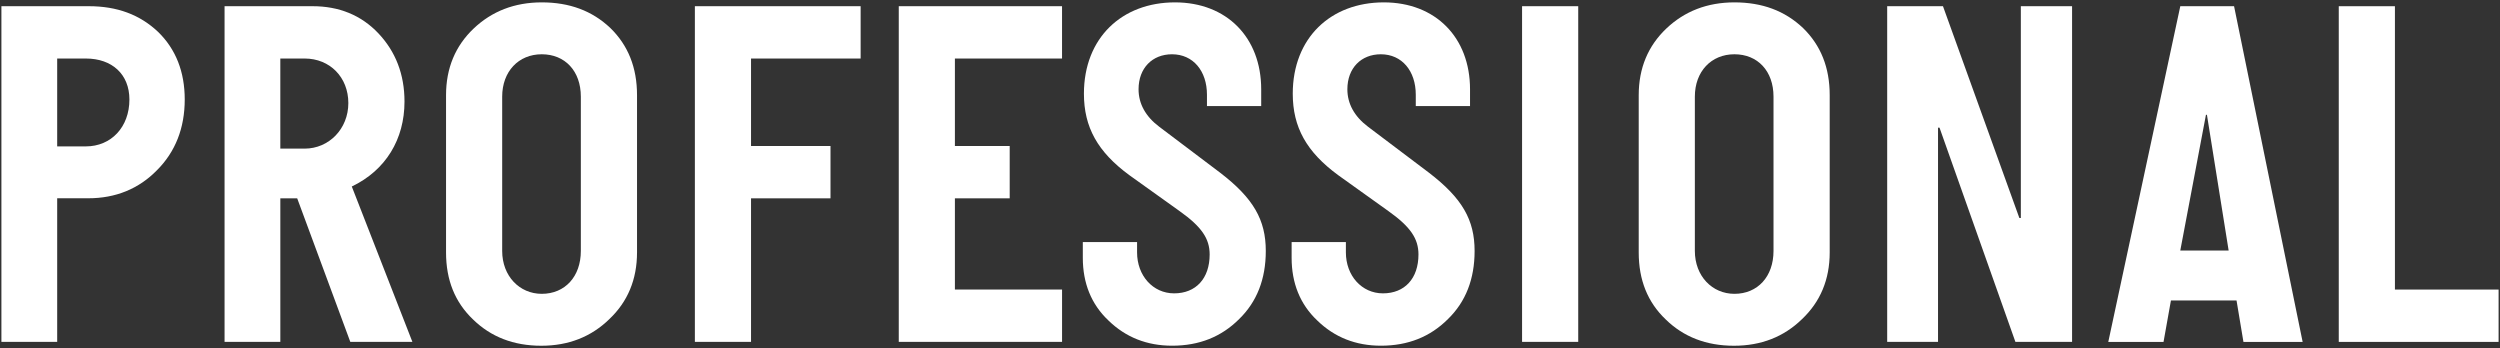 <?xml version="1.0" encoding="utf-8"?>
<!-- Generator: Adobe Illustrator 26.3.1, SVG Export Plug-In . SVG Version: 6.00 Build 0)  -->
<svg version="1.1" xmlns="http://www.w3.org/2000/svg" xmlns:xlink="http://www.w3.org/1999/xlink" x="0px" y="0px"
	 viewBox="0 0 158 22" style="enable-background:new 0 0 158 22;" xml:space="preserve">
<rect x="0" y="0" width="158" height="22" fill="#333333" stroke="none"/>
<style type="text/css">
	.st0{fill:#FFFFFF;}
</style>
<path class="st0" d="M3.614,12.532v9.074H0.089V0.392h5.525c1.783,0,3.22,0.53,4.375,1.622c1.124,1.092,1.686,2.527,1.686,4.274
	c0,1.809-0.593,3.307-1.748,4.463c-1.155,1.187-2.624,1.78-4.344,1.78H3.614z M3.614,3.699v5.553h1.813
	c1.595,0,2.752-1.217,2.752-2.963c0-1.592-1.095-2.59-2.752-2.59H3.614z"/>
<path class="st0" d="M26.063,21.606h-3.924l-3.356-9.071h-1.066v9.071h-3.525V0.392h5.564c1.663,0,3.069,0.562,4.159,1.716
	c1.089,1.154,1.649,2.592,1.649,4.313c0,2.377-1.183,4.34-3.331,5.366L26.063,21.606z M17.716,3.699v5.694h1.537
	c1.538,0,2.762-1.251,2.762-2.878s-1.161-2.816-2.762-2.816H17.716z"/>
<path class="st0" d="M38.578,1.774c1.121,1.094,1.682,2.497,1.682,4.241v9.938c0,1.714-0.592,3.117-1.744,4.21
	c-1.151,1.125-2.587,1.688-4.307,1.688c-1.751,0-3.186-0.562-4.307-1.656c-1.151-1.094-1.712-2.497-1.712-4.241V6.015
	c0-1.713,0.592-3.116,1.743-4.21C31.085,0.711,32.52,0.15,34.24,0.15C35.991,0.15,37.426,0.68,38.578,1.774z M36.709,15.859v-9.75
	c0-1.62-1-2.679-2.47-2.679c-1.469,0-2.501,1.09-2.501,2.679v9.75c0,1.589,1.095,2.711,2.501,2.711
	C35.709,18.57,36.709,17.479,36.709,15.859z"/>
<path class="st0" d="M47.465,12.534v9.072h-3.549V0.392h10.476v3.307h-6.927v5.527h5.023v3.308H47.465z"/>
<path class="st0" d="M67.122,18.3v3.308H56.802V0.392h10.319v3.307h-6.771v5.527h3.463v3.308h-3.463V18.3H67.122z"/>
<path class="st0" d="M74.544,13.337l-3.179-2.274c-1.99-1.464-2.861-3.022-2.861-5.141c0-3.523,2.395-5.772,5.754-5.772
	c3.269,0,5.45,2.218,5.45,5.492v1.06H76.28V5.985c0-1.496-0.871-2.555-2.208-2.555c-1.244,0-2.115,0.872-2.115,2.212
	c0,0.903,0.436,1.714,1.307,2.368l3.839,2.897c2.116,1.62,2.895,2.99,2.895,4.953c0,1.776-0.56,3.21-1.681,4.302
	c-1.121,1.123-2.523,1.686-4.239,1.686c-1.592,0-2.933-0.531-4.023-1.592c-1.091-1.029-1.621-2.37-1.621-3.959V15.3h3.429v0.654
	c0,1.464,0.999,2.586,2.341,2.586c1.373,0,2.246-0.935,2.246-2.461C76.448,15.083,75.949,14.334,74.544,13.337z"/>
<path class="st0" d="M87.742,13.337l-3.179-2.274c-1.99-1.464-2.861-3.022-2.861-5.141c0-3.523,2.395-5.772,5.754-5.772
	c3.269,0,5.45,2.218,5.45,5.492v1.06h-3.429V5.985c0-1.496-0.871-2.555-2.208-2.555c-1.244,0-2.115,0.872-2.115,2.212
	c0,0.903,0.436,1.714,1.307,2.368l3.839,2.897c2.116,1.62,2.895,2.99,2.895,4.953c0,1.776-0.56,3.21-1.681,4.302
	c-1.121,1.123-2.523,1.686-4.239,1.686c-1.592,0-2.933-0.531-4.023-1.592c-1.091-1.029-1.621-2.37-1.621-3.959V15.3h3.429v0.654
	c0,1.464,0.999,2.586,2.341,2.586c1.373,0,2.246-0.935,2.246-2.461C89.645,15.083,89.146,14.334,87.742,13.337z"/>
<path class="st0" d="M99.744,0.393v21.213h-3.549V0.393H99.744z"/>
<path class="st0" d="M113.955,1.774c1.121,1.094,1.682,2.497,1.682,4.241v9.938c0,1.714-0.592,3.117-1.744,4.21
	c-1.151,1.125-2.587,1.688-4.307,1.688c-1.751,0-3.186-0.562-4.307-1.656c-1.151-1.094-1.712-2.497-1.712-4.241V6.015
	c0-1.713,0.592-3.116,1.743-4.21c1.152-1.094,2.587-1.655,4.307-1.655C111.368,0.15,112.803,0.68,113.955,1.774z M112.086,15.859
	v-9.75c0-1.62-1-2.679-2.47-2.679c-1.469,0-2.501,1.09-2.501,2.679v9.75c0,1.589,1.095,2.711,2.501,2.711
	C111.086,18.57,112.086,17.479,112.086,15.859z"/>
<path class="st0" d="M130.955,0.393v21.213h-3.582l-4.796-13.538h-0.094v13.538h-3.213V0.393h3.526l4.827,13.383h0.094V0.393
	H130.955z"/>
<path class="st0" d="M141.193,0.393l4.334,21.217h-3.741l-0.437-2.62h-4.146l-0.468,2.62h-3.492l4.552-21.217H141.193z
	 M137.794,15.833h3.056l-1.372-8.578h-0.062L137.794,15.833z"/>
<path class="st0" d="M157.911,18.3v3.308H147.81V0.393h3.549V18.3H157.911z"/>
</svg>
